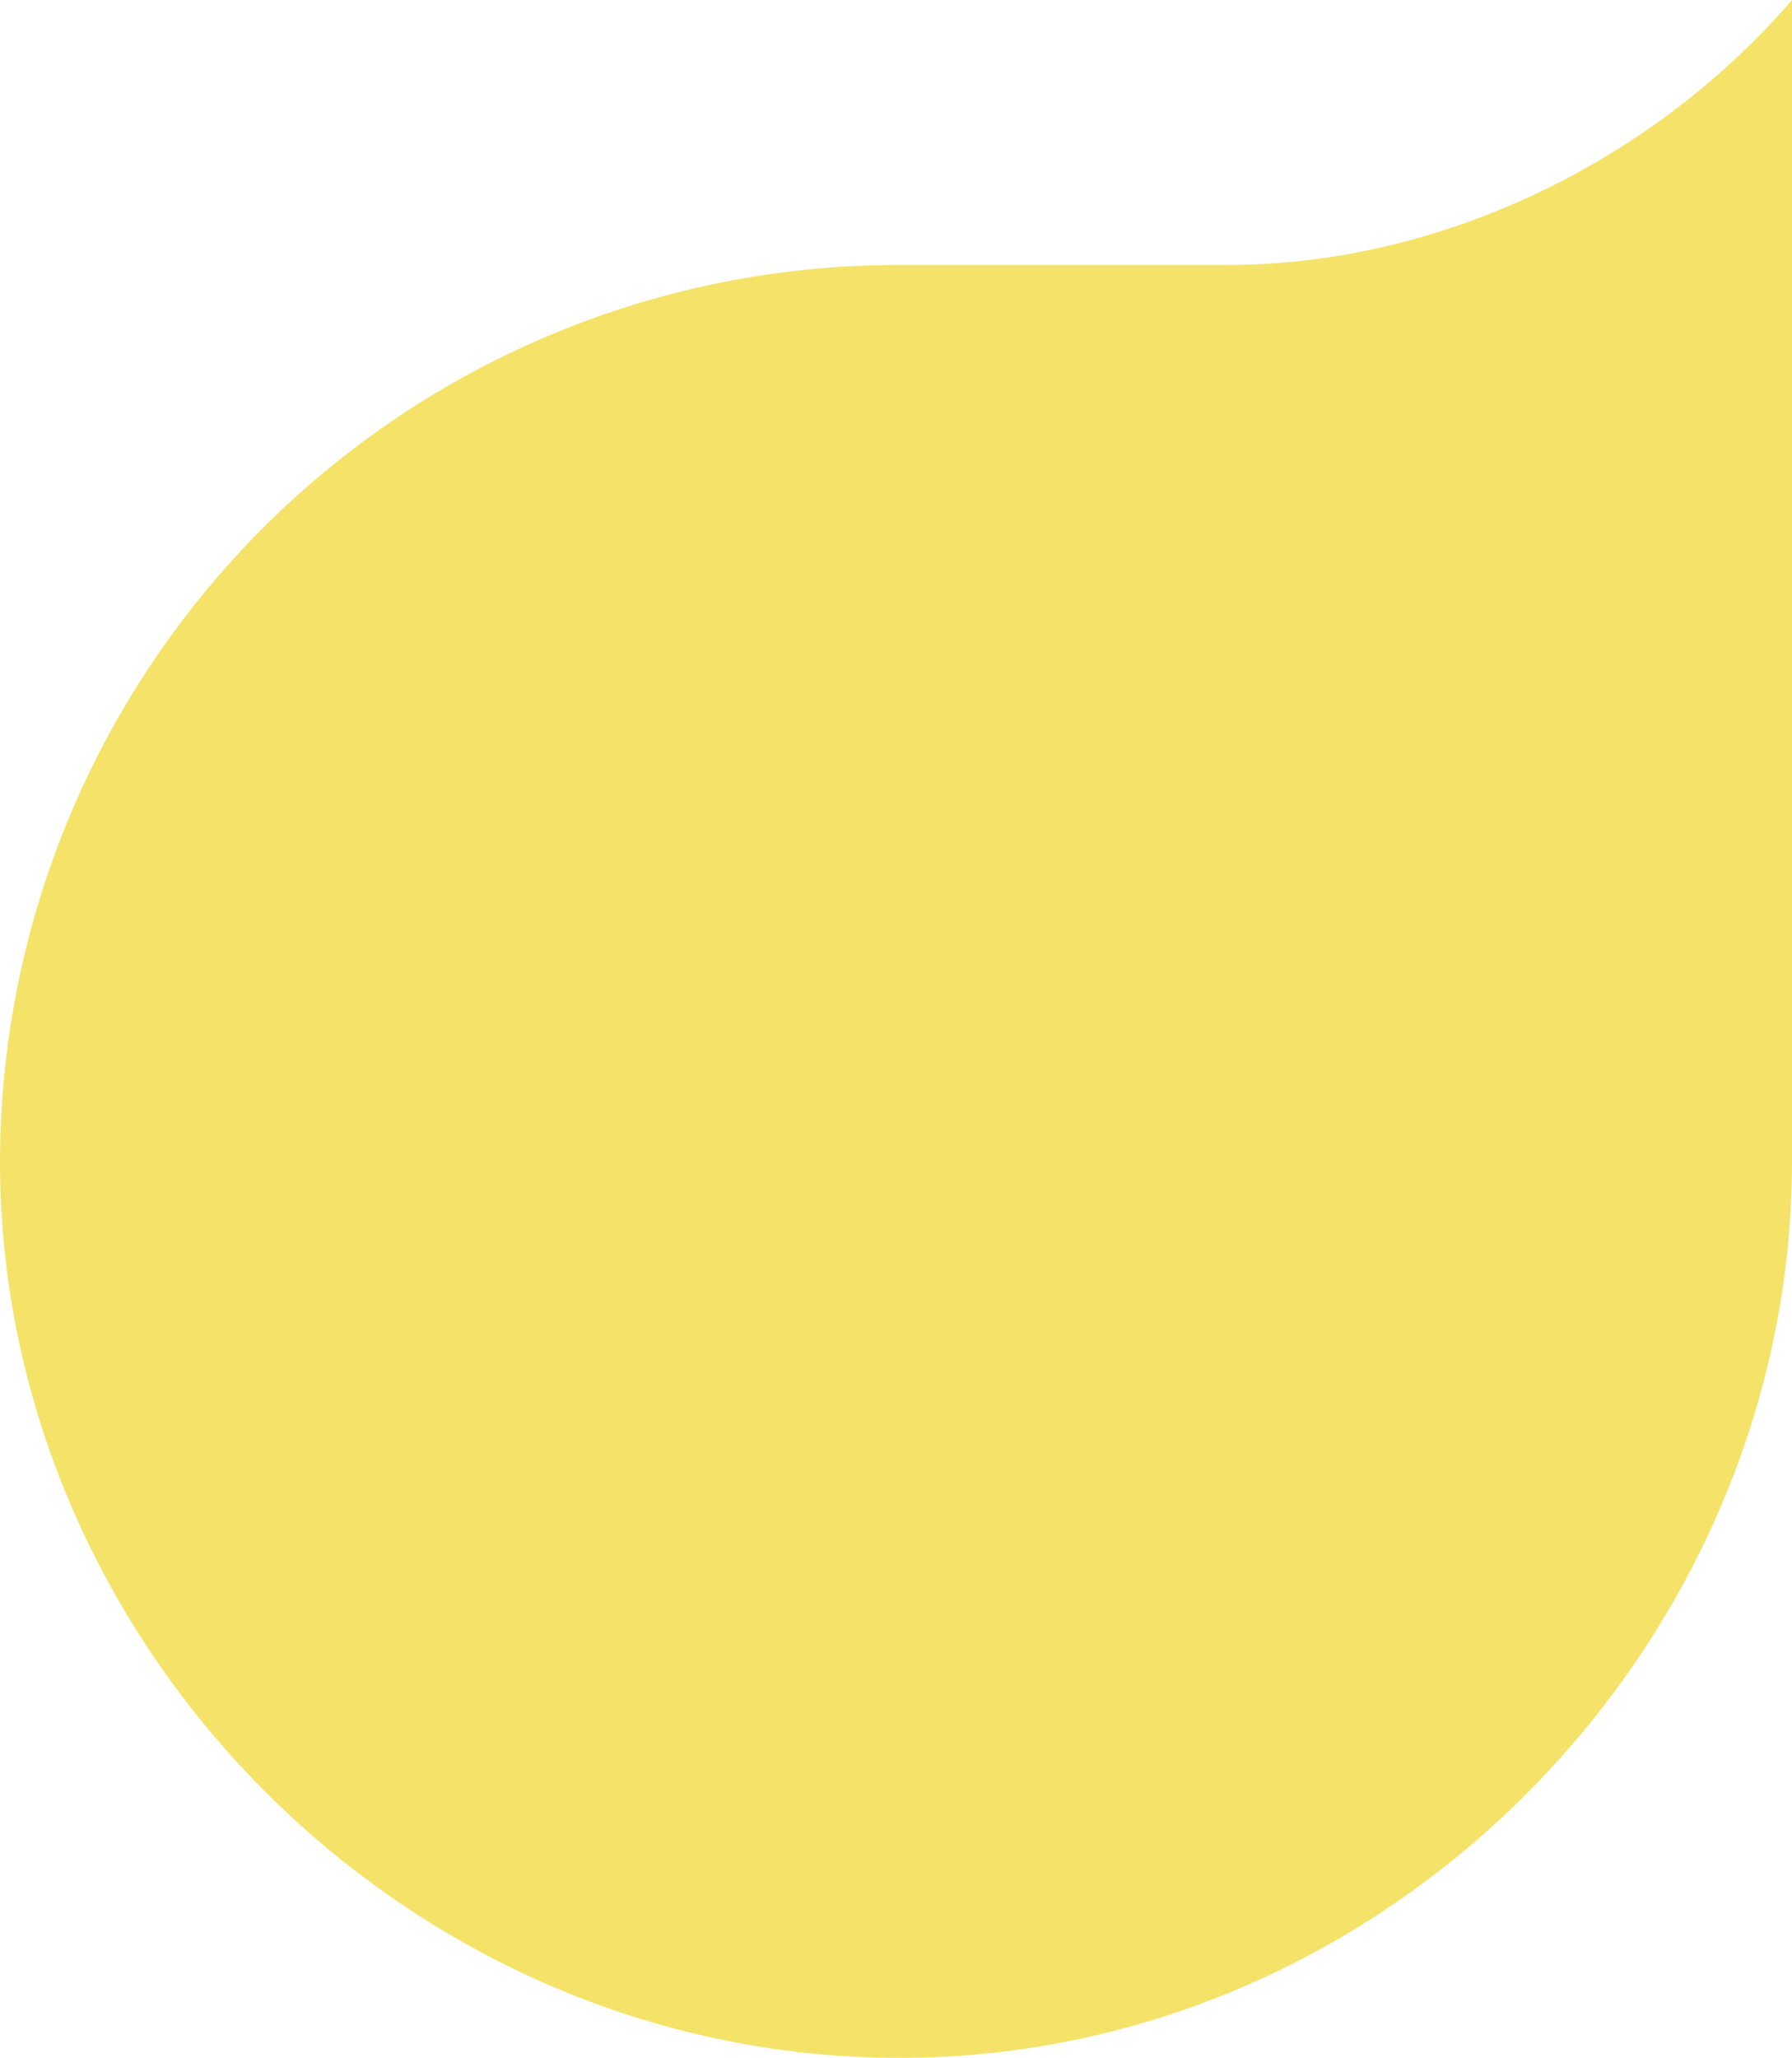 <svg id="Red_bubble" xmlns="http://www.w3.org/2000/svg" width="252.78" height="290.17" viewBox="0 0 252.78 290.17">
  <path id="Red-bubble" d="M1499.638,198.492c30.31,0,60.148-14.69,79.688-37.361V324.895c0,67.829-56.494,126.406-125.915,126.406s-126.864-57.988-126.865-126.4a126.627,126.627,0,0,1,126.865-126.4h46.227" transform="translate(-1326.546 -161.131)" fill="#f5e269" fill-rule="evenodd"/>
</svg>
